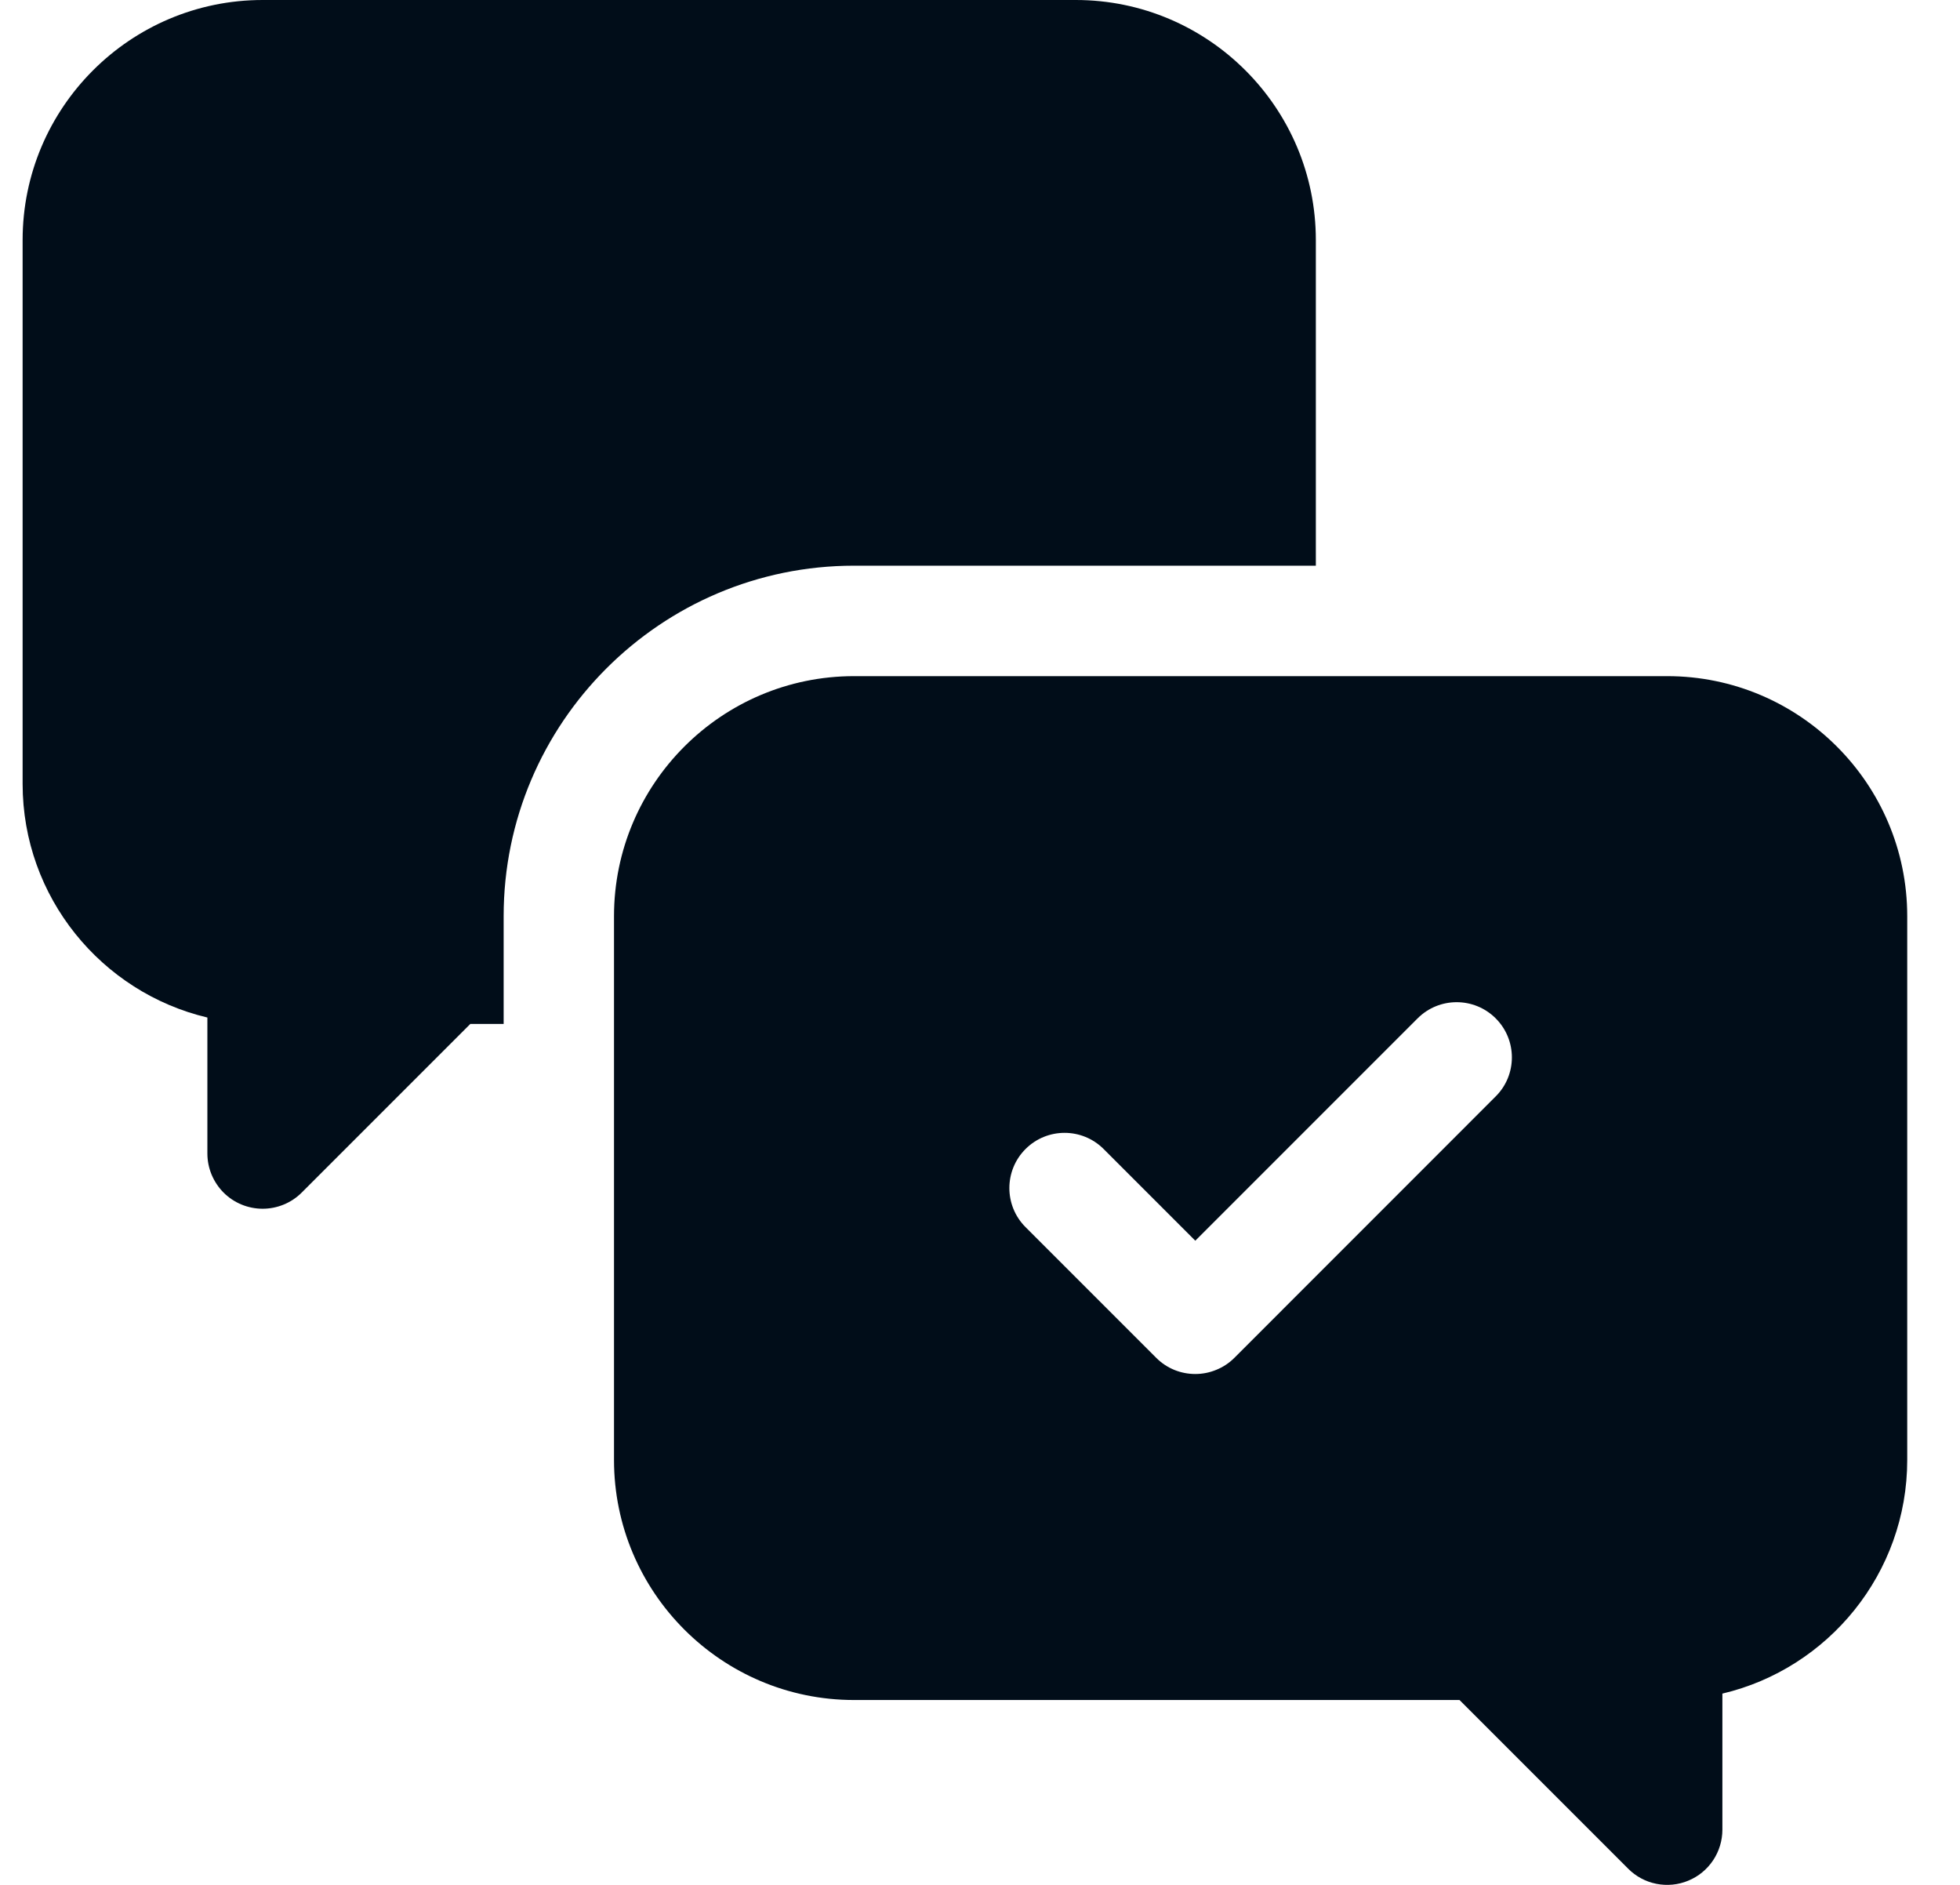 <?xml version="1.0" encoding="UTF-8"?> <svg xmlns="http://www.w3.org/2000/svg" width="26" height="25" viewBox="0 0 26 25" fill="none"><g clip-path="url(#clip0_12_370)"><path d="M17.455 7.503V3.184C17.455 1.428 16.026 0 14.271 0H3.484C1.728 0 0.3 1.428 0.3 3.184V10.397C0.3 11.9 1.348 13.164 2.751 13.496V15.3C2.751 15.494 2.829 15.68 2.966 15.818C3.103 15.955 3.29 16.032 3.484 16.032C3.674 16.032 3.862 15.958 4.002 15.818L6.239 13.581H6.681V12.152C6.681 9.588 8.766 7.503 11.329 7.503H17.455Z" fill="#010D19"></path><path d="M22.116 8.968H11.329C9.573 8.968 8.145 10.396 8.145 12.152V19.364C8.145 21.12 9.573 22.548 11.329 22.548H19.361L21.598 24.785C21.7 24.888 21.831 24.958 21.973 24.986C22.115 25.014 22.262 25 22.396 24.944C22.53 24.889 22.644 24.795 22.725 24.674C22.805 24.554 22.848 24.412 22.848 24.268V22.463C24.252 22.132 25.3 20.868 25.3 19.364V12.152C25.3 10.396 23.872 8.968 22.116 8.968ZM19.841 14.542L16.374 18.01C16.306 18.078 16.225 18.132 16.136 18.168C16.047 18.205 15.952 18.224 15.856 18.224C15.668 18.224 15.481 18.153 15.338 18.01L13.604 16.276C13.318 15.99 13.318 15.526 13.604 15.24C13.89 14.954 14.354 14.954 14.64 15.24L15.856 16.456L18.805 13.507C19.091 13.221 19.555 13.221 19.841 13.507C20.127 13.793 20.127 14.257 19.841 14.542Z" fill="#010D19"></path></g><defs><clipPath id="clip0_12_370"><rect width="25" height="25" fill="white" transform="translate(0.3)"></rect></clipPath></defs></svg> 